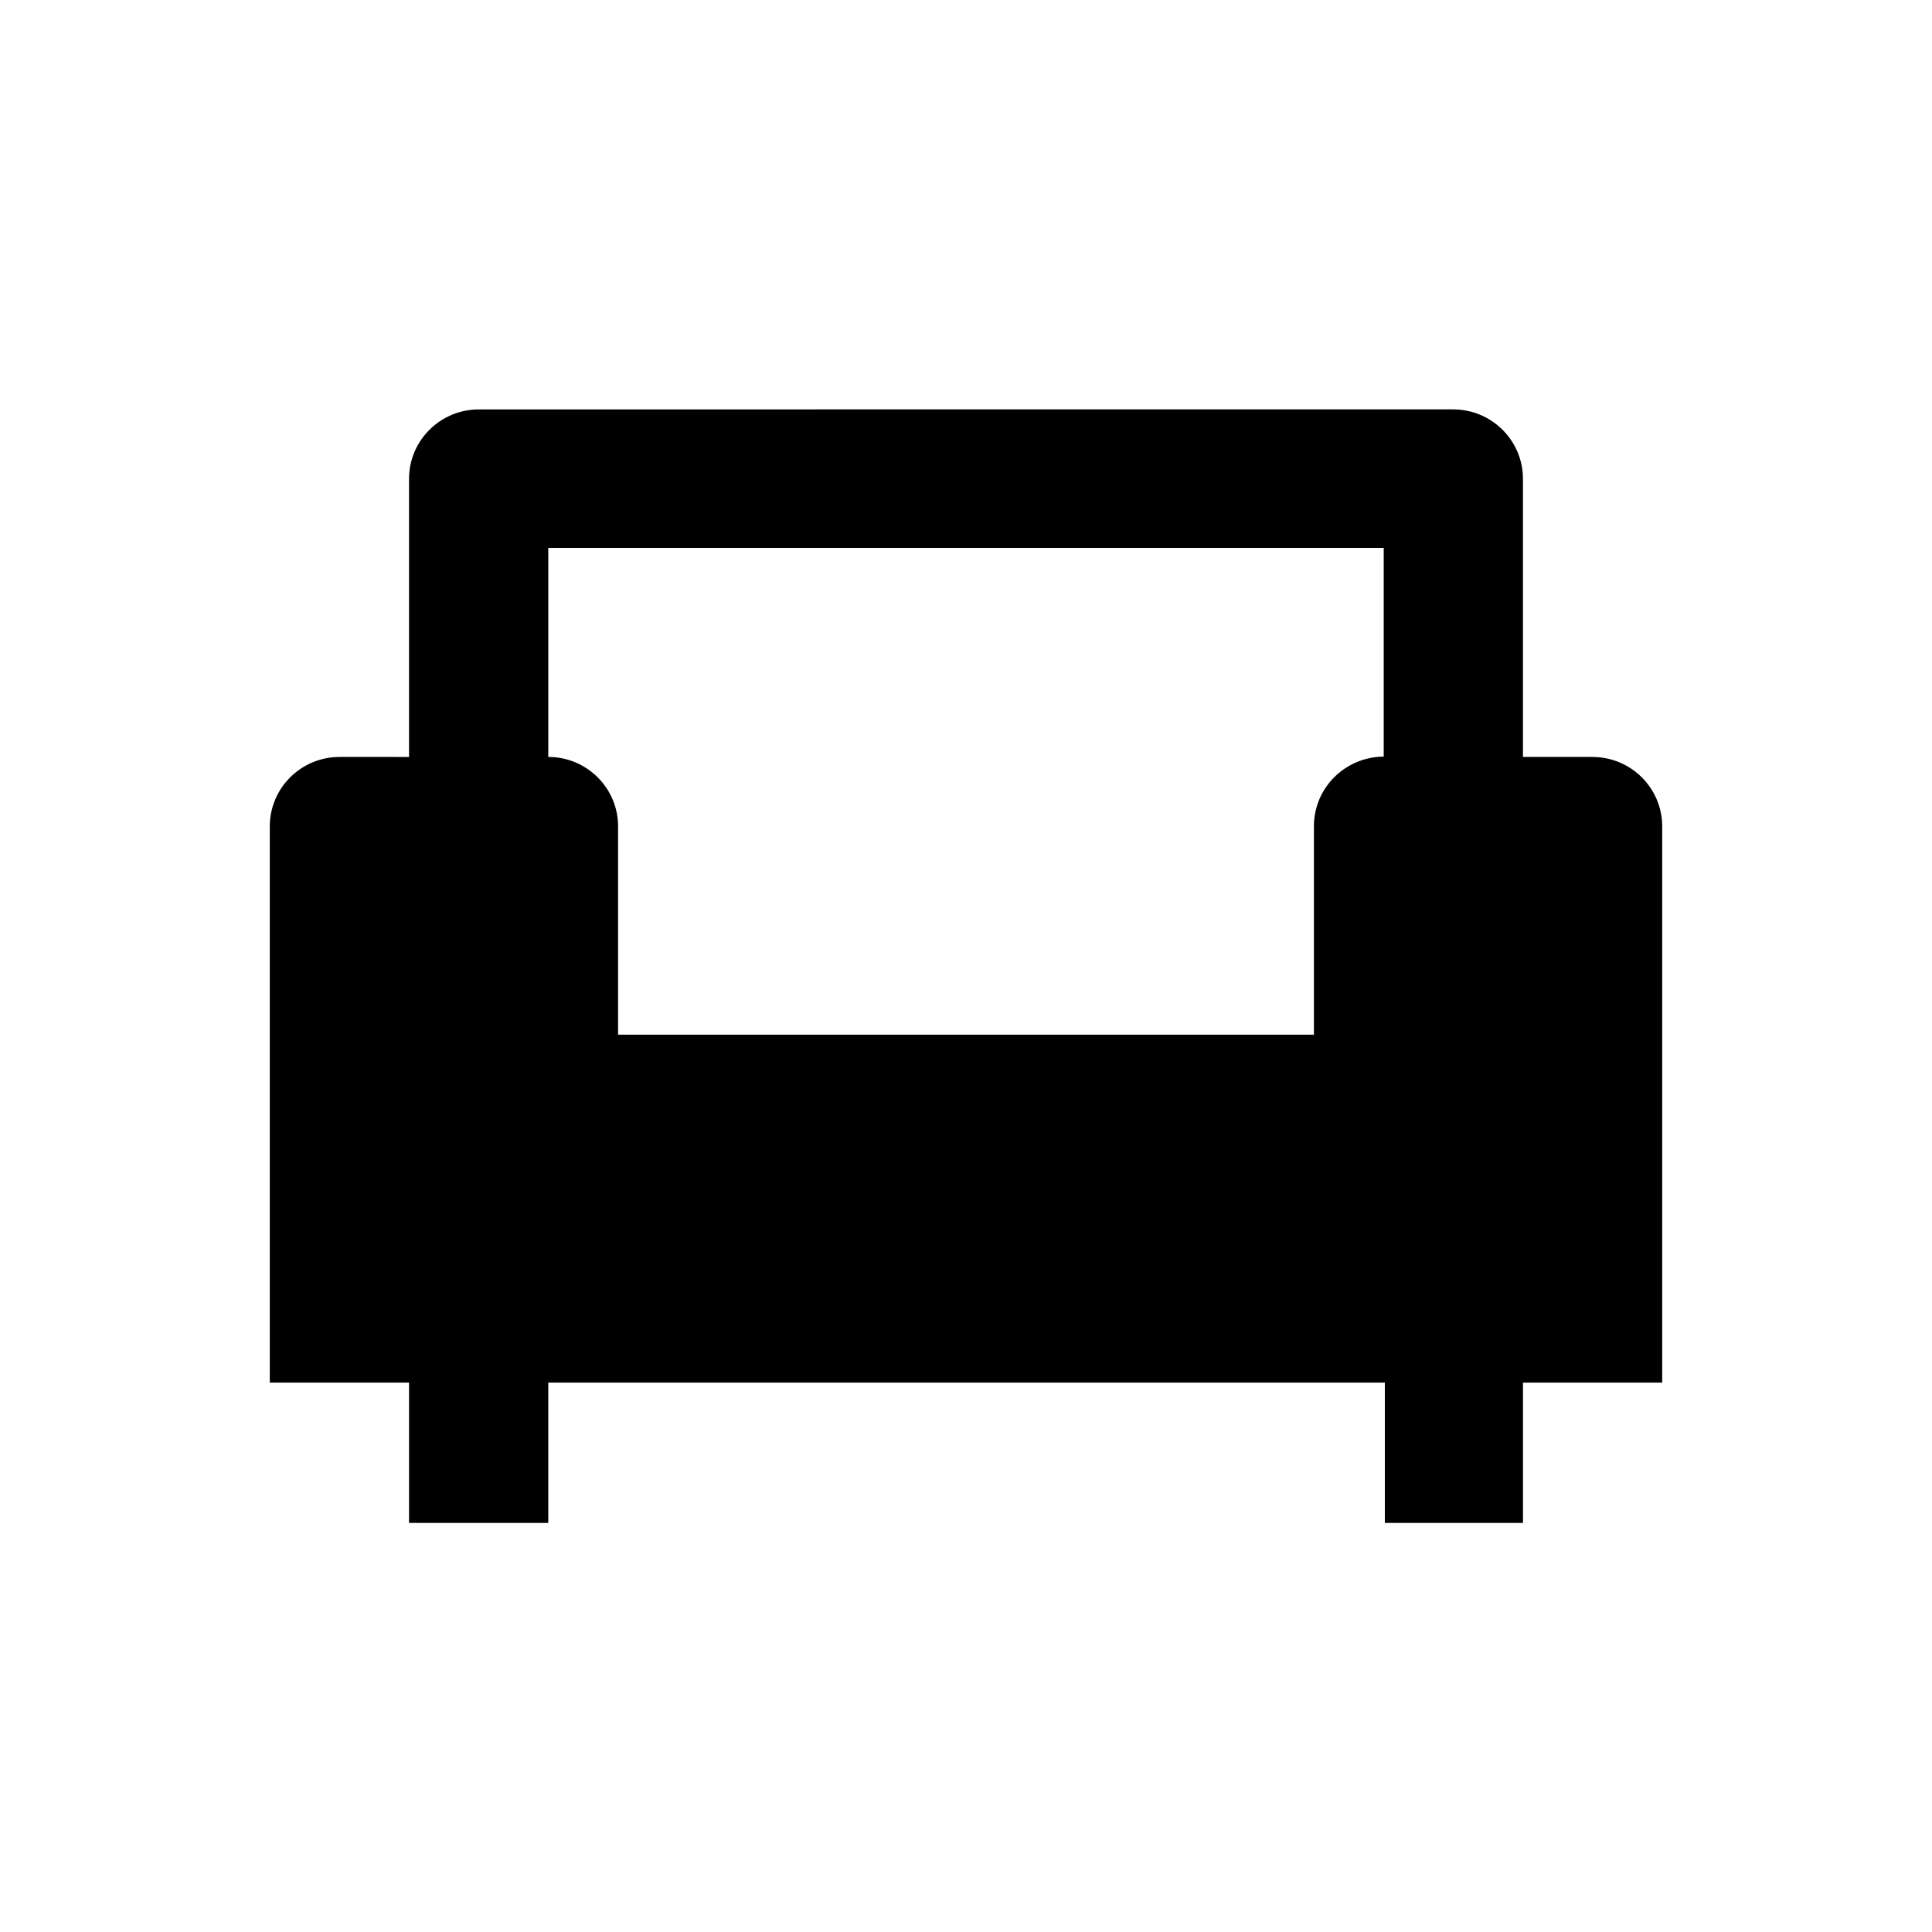 <?xml version="1.0" encoding="UTF-8"?>
<!-- Uploaded to: SVG Repo, www.svgrepo.com, Generator: SVG Repo Mixer Tools -->
<svg fill="#000000" width="800px" height="800px" version="1.1" viewBox="144 144 512 512" xmlns="http://www.w3.org/2000/svg">
 <path d="m584.5 363c0-10.137-8.266-18.402-18.5-18.402h-18.402v-73.703c0-10.137-8.266-18.402-18.5-18.402l-258.2 0.004c-10.234 0-18.5 8.266-18.5 18.402v73.703l-18.402-0.004c-10.234 0-18.5 8.266-18.5 18.402v147.4h36.902v37.195h36.898v-37.195h221.7v37.195h36.605v-37.195h36.898zm-73.801-18.5c-10.234 0.098-18.5 8.266-18.5 18.5v55.203h-184.4v-55.203c0-10.137-8.266-18.402-18.5-18.402v-55.398h221.4z"/>
</svg>